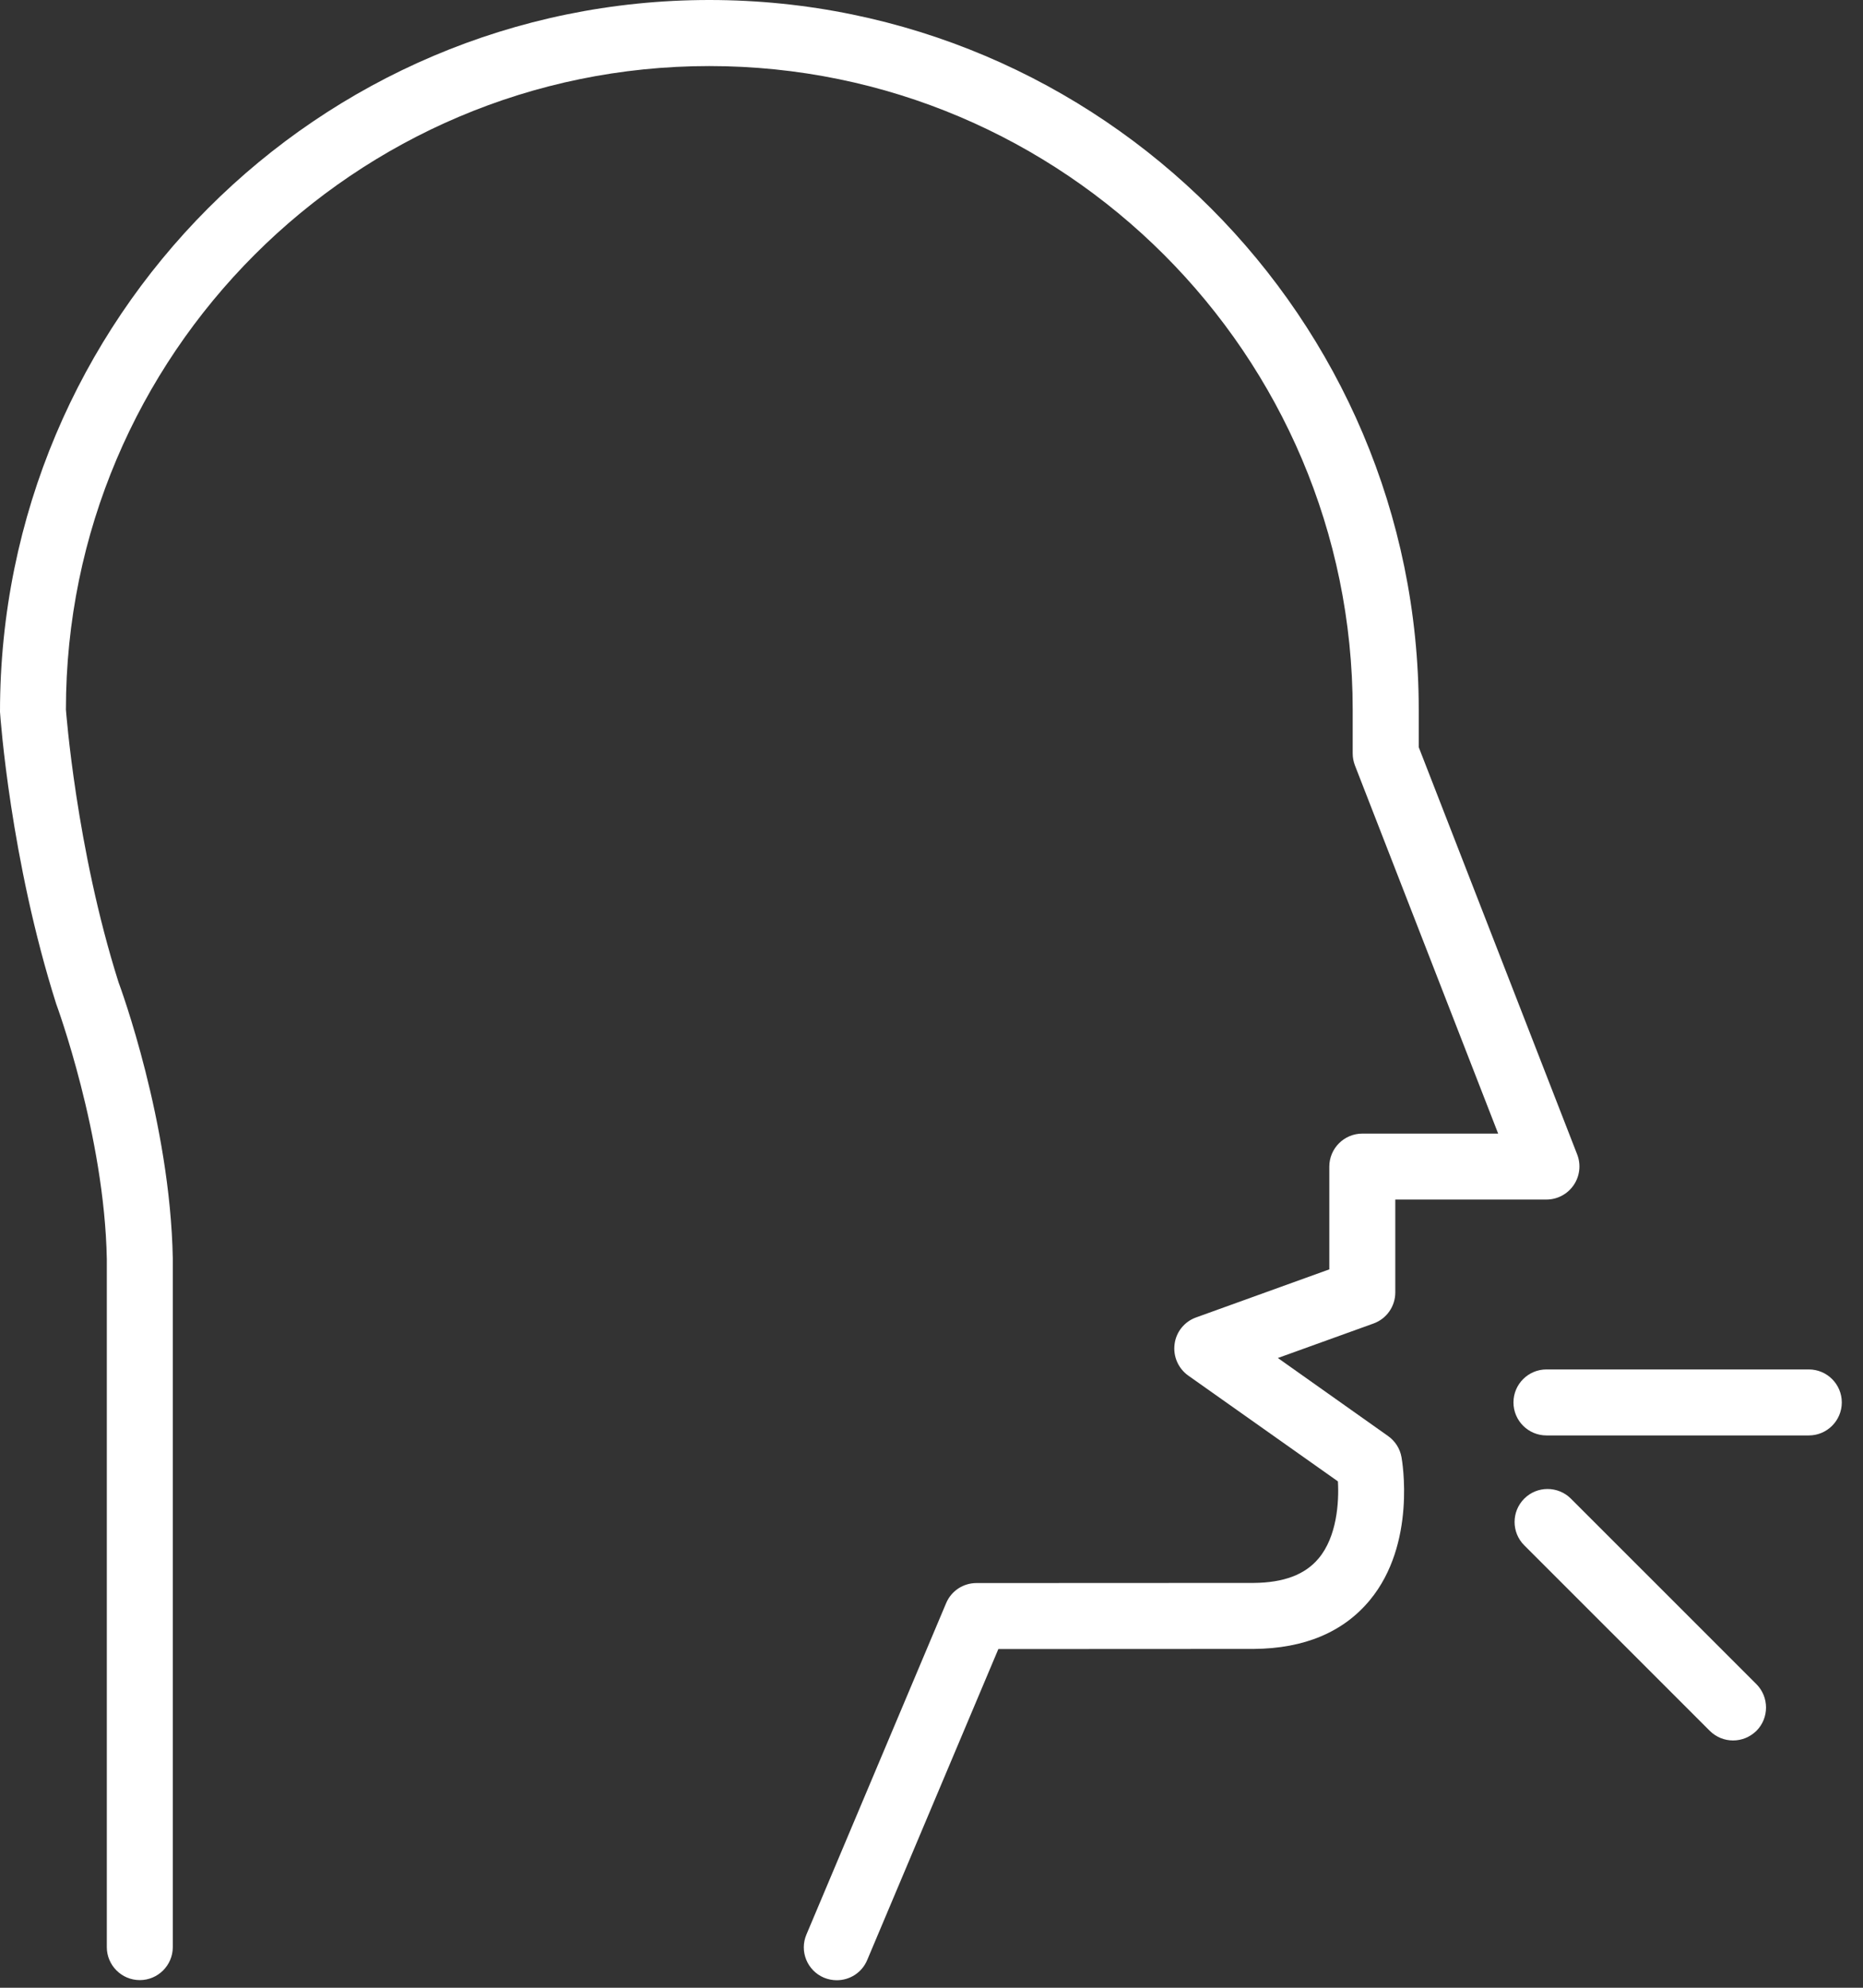 <svg width="60" height="64" viewBox="0 0 60 64" fill="none" xmlns="http://www.w3.org/2000/svg">
<rect x="0" y="0" width="60" height="64" fill="#333333" stroke="none"/>
<path d="M44.704 46.236L41.155 43.724L44.236 42.613C44.659 42.46 44.937 42.06 44.937 41.612V38.622H49.806C50.154 38.622 50.481 38.45 50.681 38.159C50.881 37.867 50.921 37.498 50.796 37.173L45.692 24.057V22.846C45.692 10.249 35.443 0 22.846 0C10.249 0 -0.002 10.251 3.3032e-07 22.92C0.013 23.111 0.336 27.676 1.81 32.323C1.825 32.364 3.366 36.544 3.44 40.536V62.692C3.44 63.276 3.916 63.754 4.503 63.754C5.089 63.754 5.565 63.276 5.565 62.692V40.515C5.482 36.131 3.87 31.765 3.819 31.631C2.446 27.3 2.125 22.848 2.123 22.848C2.123 11.422 11.418 2.127 22.844 2.127C34.27 2.127 43.565 11.422 43.565 22.848V24.259C43.565 24.391 43.59 24.52 43.637 24.644L48.25 36.499H43.875C43.288 36.499 42.812 36.977 42.812 37.562V40.87L38.518 42.419C38.146 42.553 37.878 42.885 37.829 43.276C37.776 43.669 37.946 44.058 38.265 44.287L43.089 47.696C43.129 48.367 43.055 49.476 42.47 50.173C42.032 50.7 41.344 50.958 40.373 50.966L31.448 50.97C31.021 50.97 30.636 51.223 30.47 51.62L25.972 62.286C25.742 62.826 25.997 63.448 26.537 63.676C26.671 63.731 26.811 63.758 26.949 63.758C27.364 63.758 27.757 63.518 27.929 63.108L32.153 53.095L40.381 53.091C42.007 53.078 43.263 52.551 44.115 51.523C45.622 49.708 45.158 47.031 45.137 46.918C45.088 46.639 44.931 46.397 44.704 46.236Z" fill="white"/>
<path d="M58.255 44.092H49.806C49.219 44.092 48.743 44.568 48.743 45.154C48.743 45.741 49.219 46.217 49.806 46.217H58.255C58.841 46.217 59.317 45.741 59.317 45.154C59.317 44.568 58.841 44.092 58.255 44.092Z" fill="white"/>
<path d="M50.592 48.252C50.178 47.838 49.502 47.838 49.09 48.252C48.675 48.667 48.675 49.34 49.09 49.755L55.065 55.728C55.276 55.936 55.545 56.038 55.817 56.038C56.087 56.038 56.357 55.934 56.568 55.728C56.98 55.316 56.98 54.64 56.568 54.226L50.592 48.252Z" fill="white"/>
</svg>
